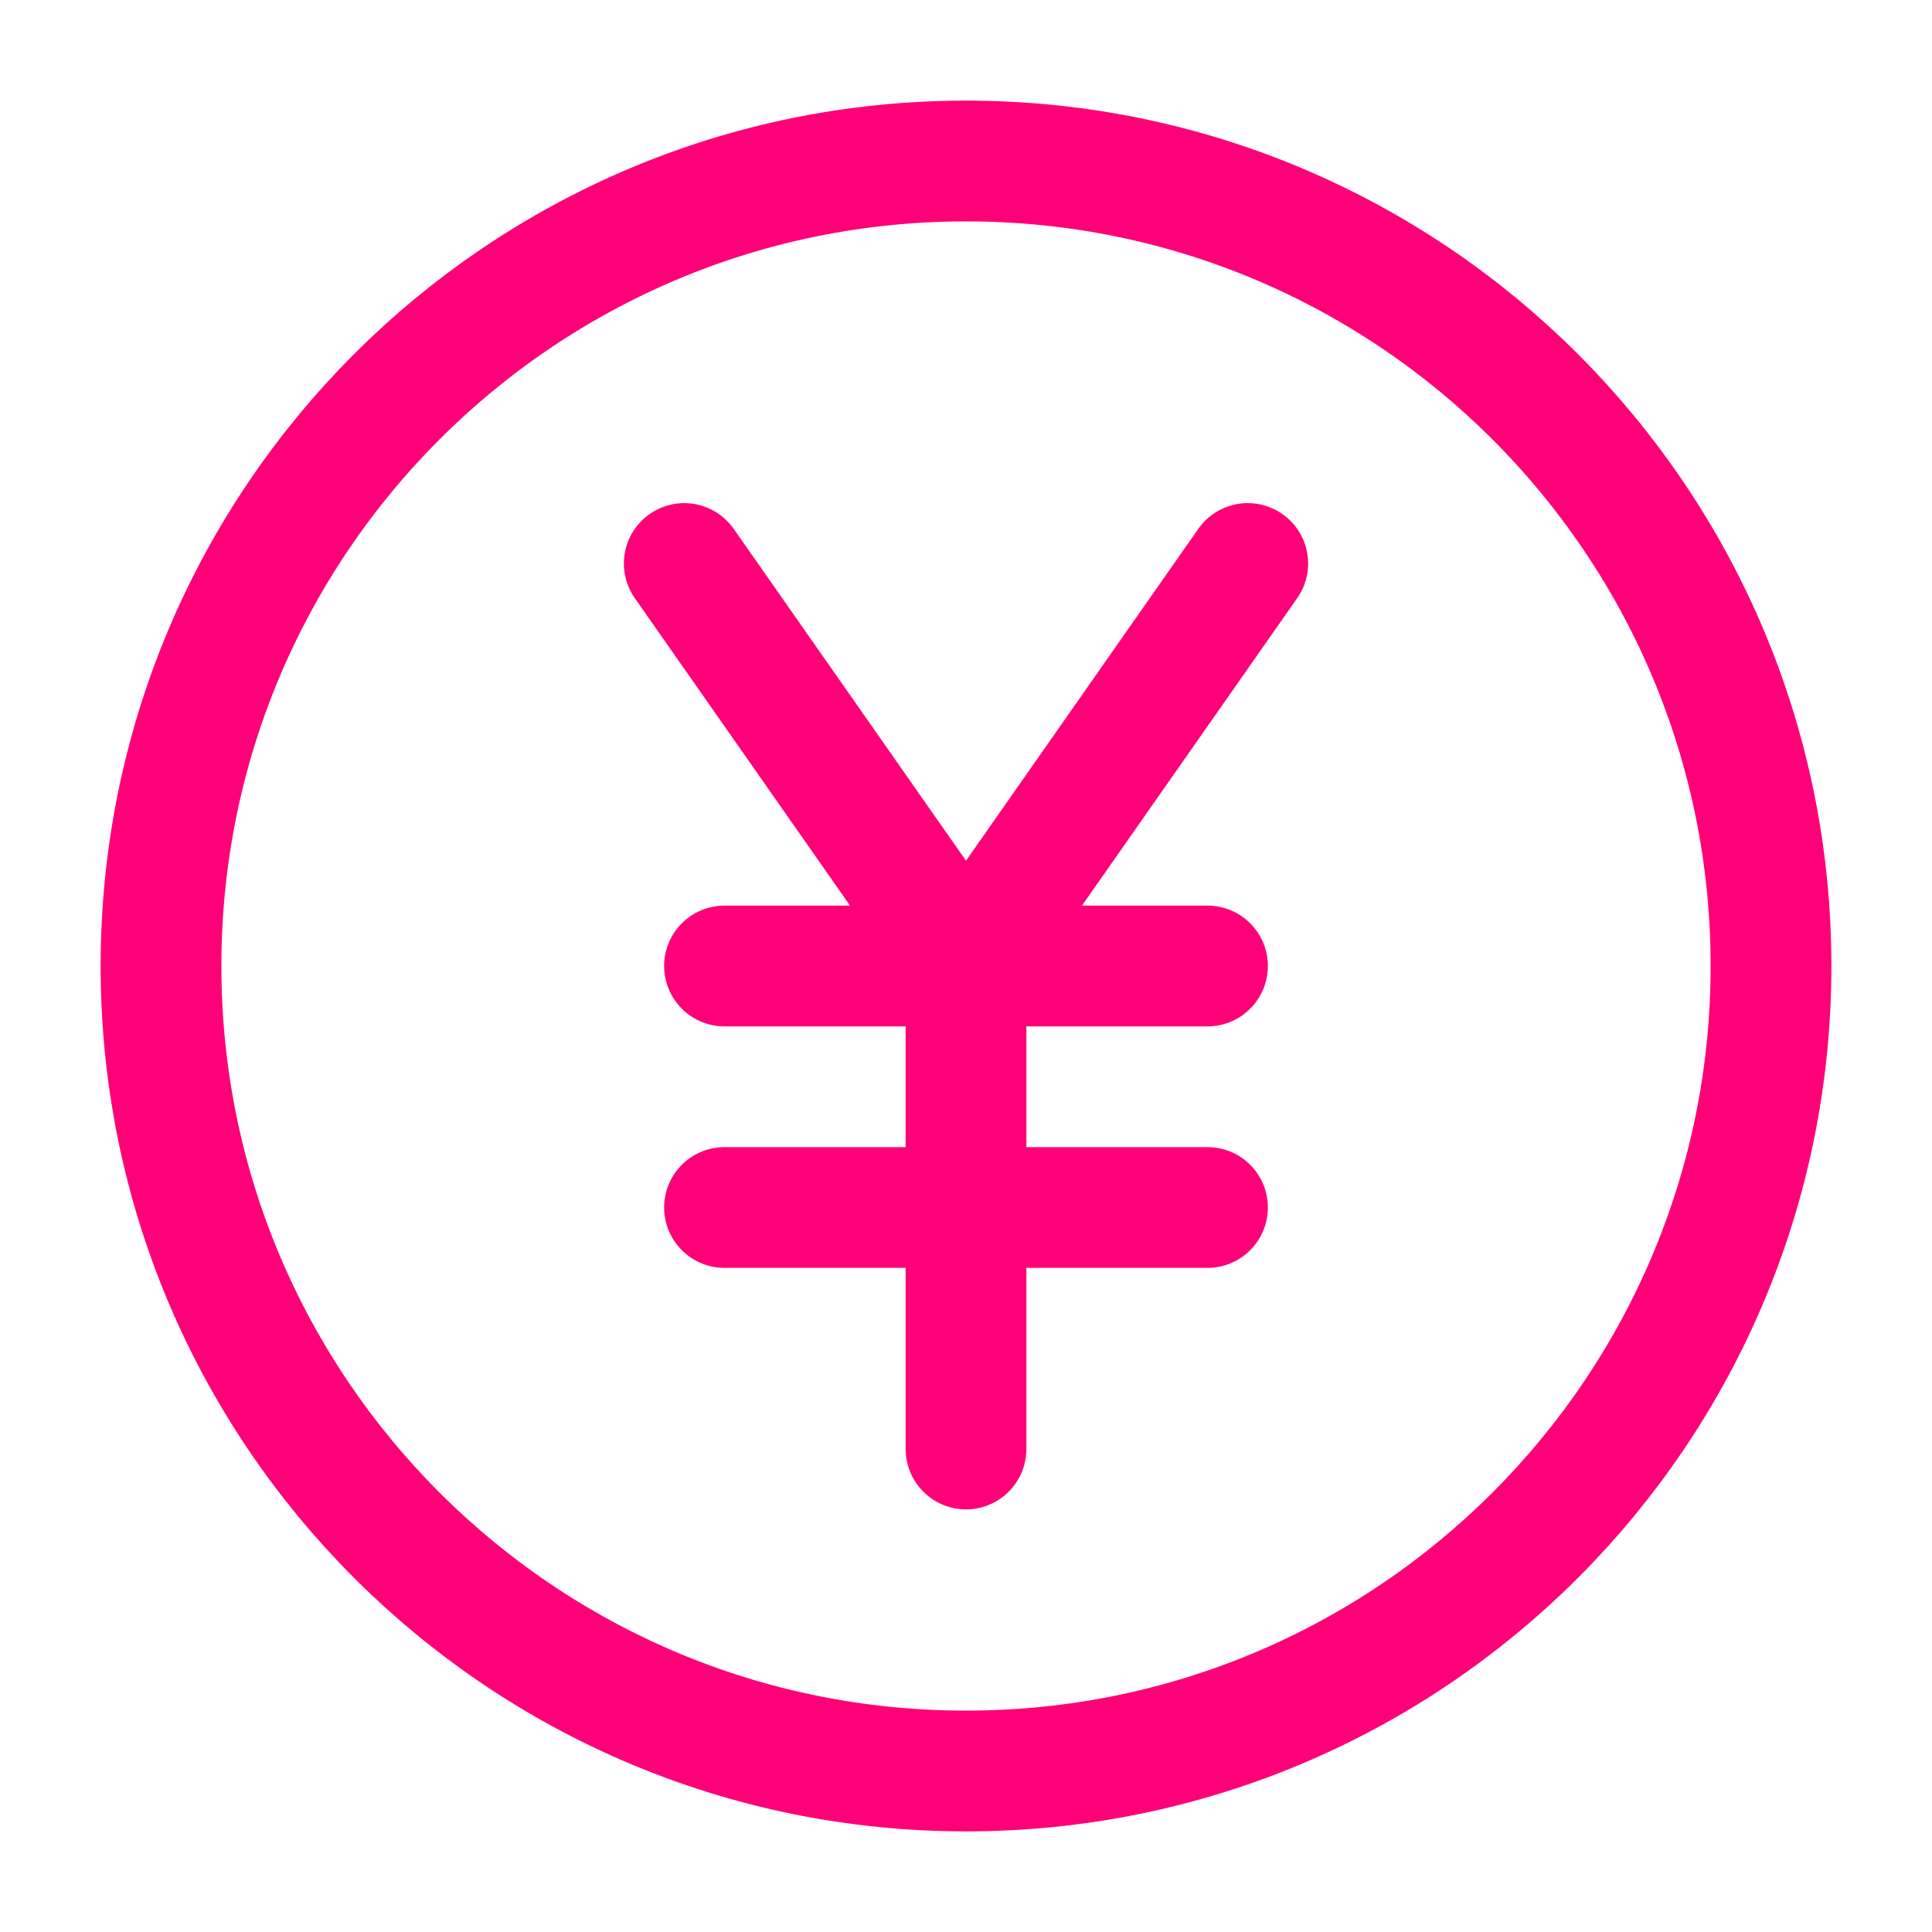 <svg width="24" height="24" viewBox="0 0 24 24" fill="none" xmlns="http://www.w3.org/2000/svg">
<path d="M8.5 7L12 12M12 12L15.5 7M12 12H9M12 12V15M12 12H15M12 15V18M12 15H15M12 15H9M12 22C17.523 22 22 17.523 22 12C22 6.477 17.523 2 12 2C6.477 2 2 6.477 2 12C2 17.523 6.477 22 12 22Z" stroke="#FF0078" stroke-width="1.5" stroke-linecap="round" stroke-linejoin="round"/>
</svg>
